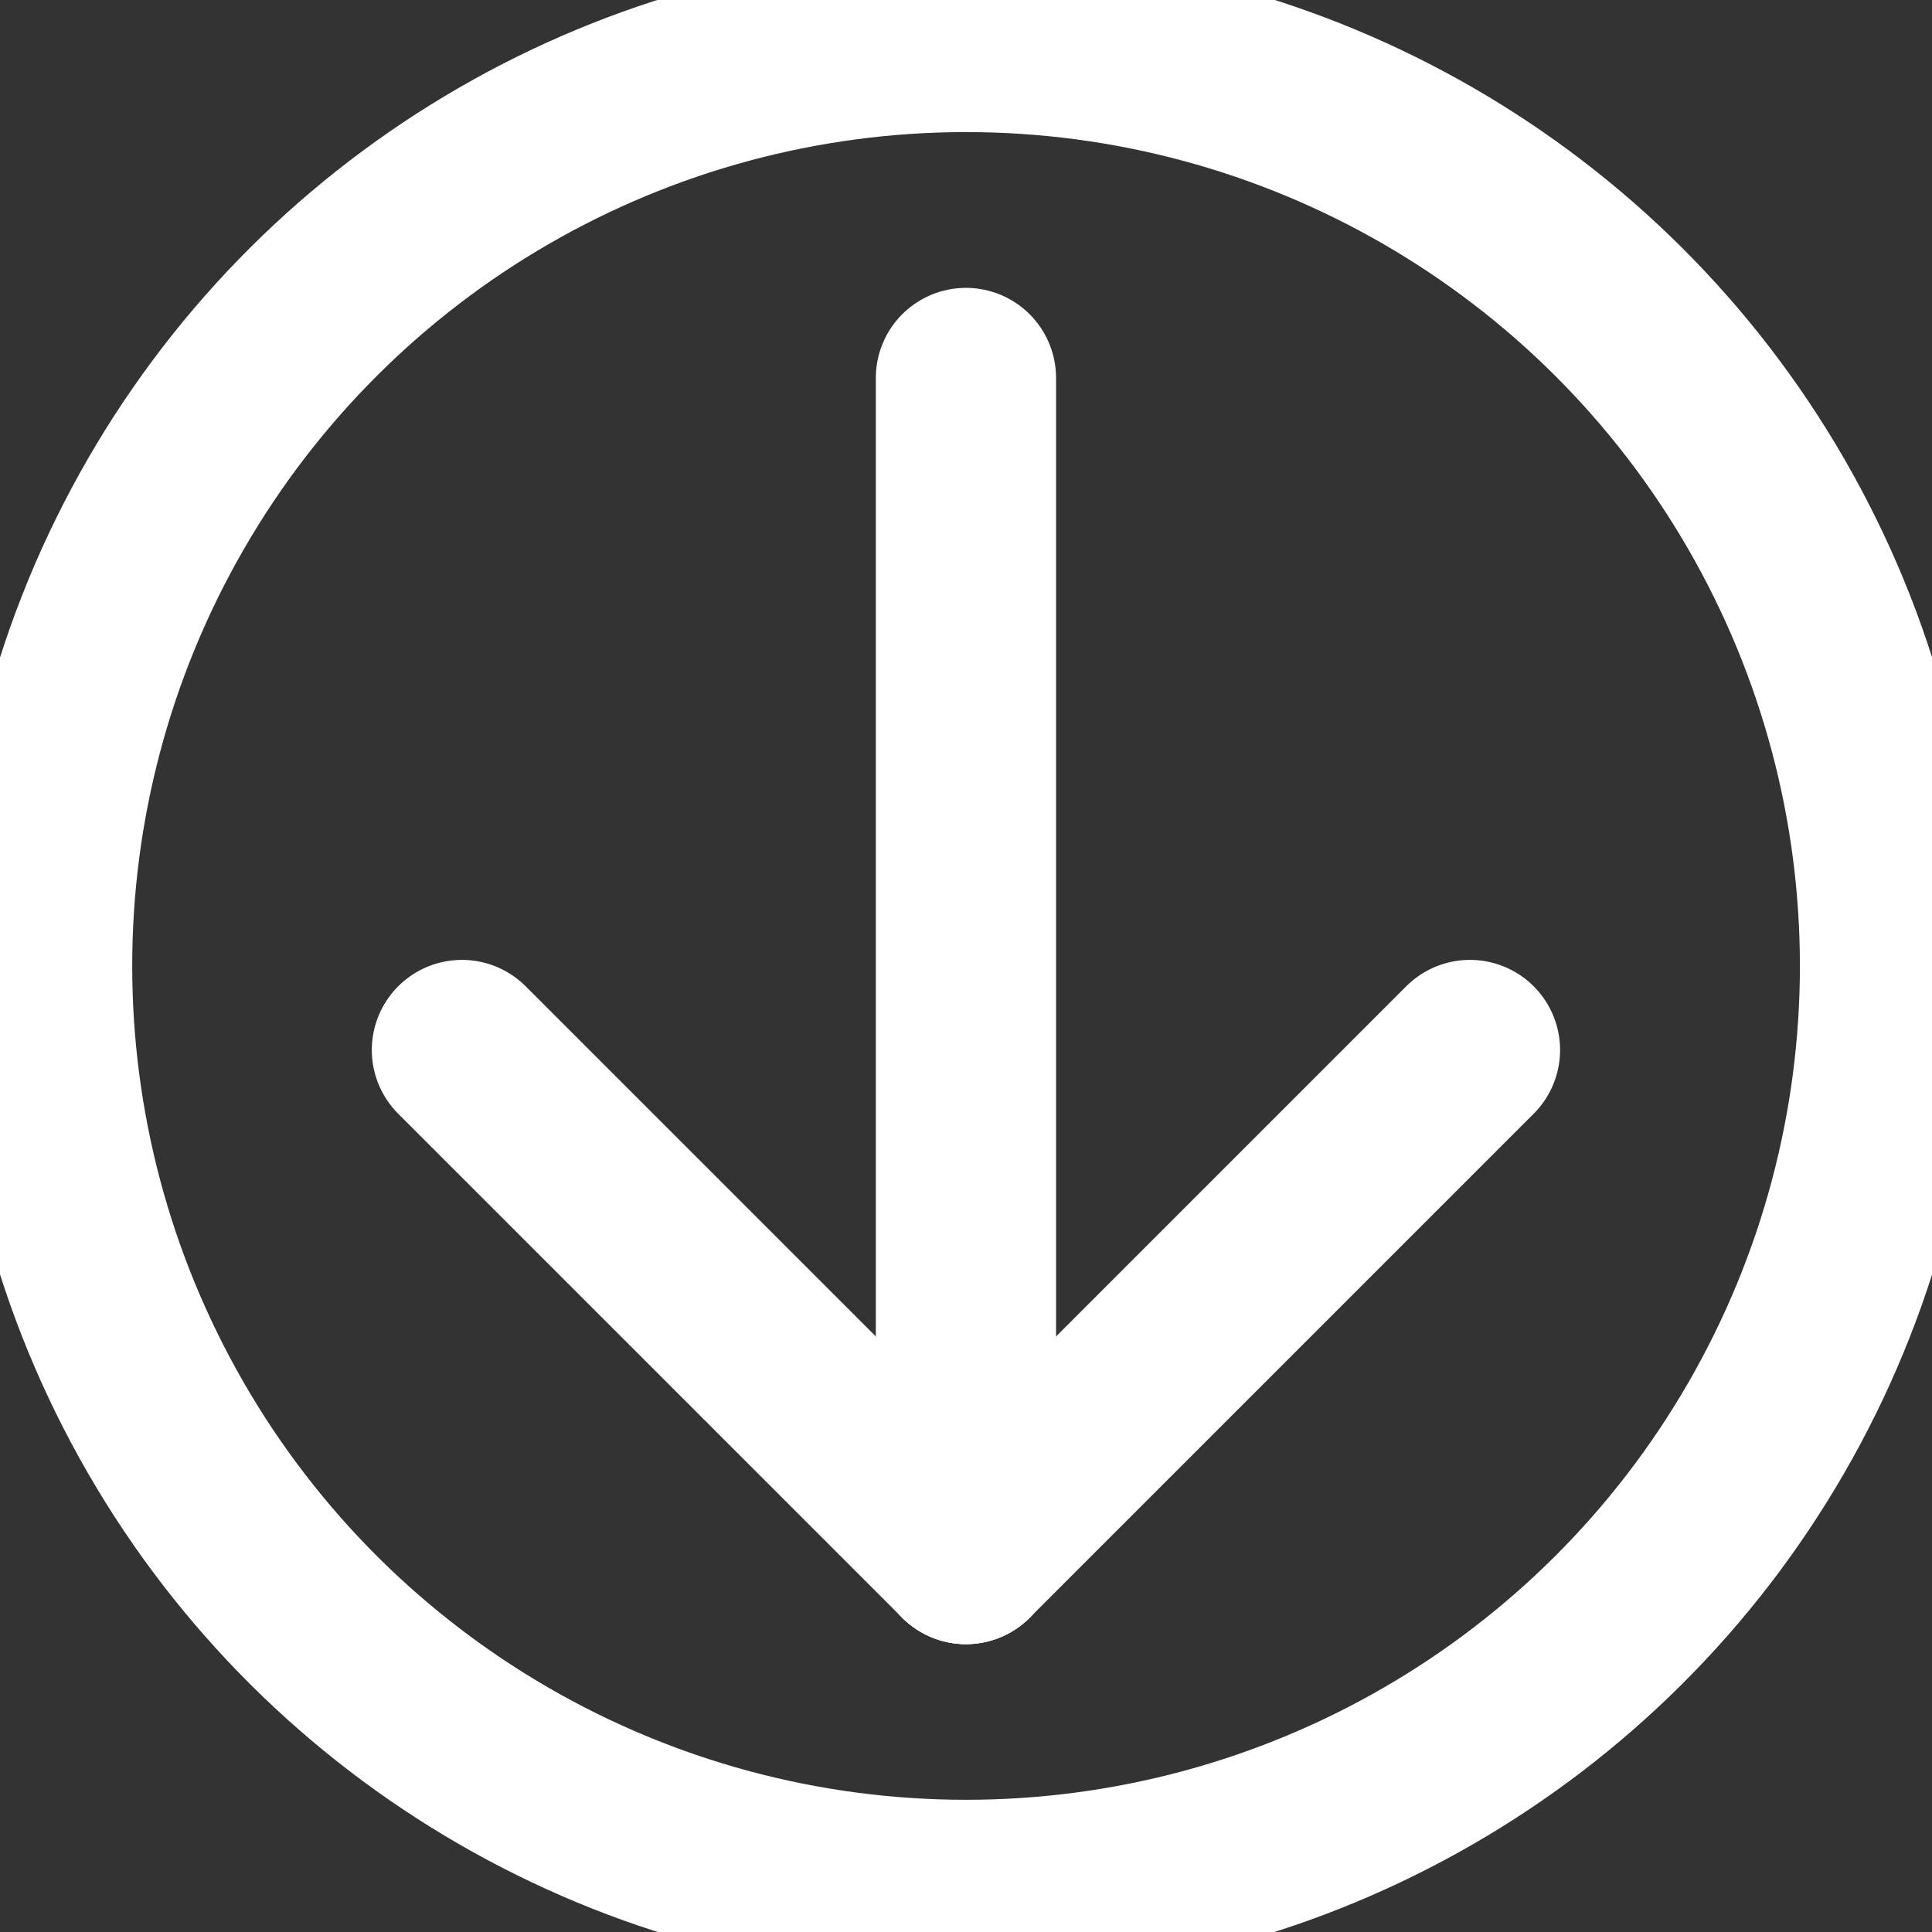 <svg xmlns="http://www.w3.org/2000/svg" xmlns:xlink="http://www.w3.org/1999/xlink" width="15.007" height="15.007" viewBox="0 0 15.007 15.007">
  <rect x="0" y="0" width="15.007" height="15.007" fill="#333333" stroke="none"/>
  <defs>
    <clipPath id="clip-path">
      <rect id="Rectangle_1012" data-name="Rectangle 1012" width="15.007" height="15.007" fill="none" stroke="#fff" stroke-width="1.4"/>
    </clipPath>
  </defs>
  <g id="Group_6007" data-name="Group 6007" transform="translate(15.007) rotate(90)">
    <g id="Group_6006" data-name="Group 6006" clip-path="url(#clip-path)">
      <circle id="Ellipse_64" data-name="Ellipse 64" cx="7.177" cy="7.177" r="7.177" transform="translate(0.326 0.326)" fill="none" stroke="#fff" stroke-linecap="round" stroke-linejoin="round" stroke-width="1.4"/>
      <line id="Line_127" data-name="Line 127" x2="9.135" transform="translate(2.936 7.504)" fill="none" stroke="#fff" stroke-linecap="round" stroke-linejoin="round" stroke-width="1.4"/>
      <line id="Line_128" data-name="Line 128" x2="3.915" y2="3.915" transform="translate(8.156 3.589)" fill="none" stroke="#fff" stroke-linecap="round" stroke-linejoin="round" stroke-width="1.4"/>
      <line id="Line_129" data-name="Line 129" y1="3.915" x2="3.915" transform="translate(8.156 7.504)" fill="none" stroke="#fff" stroke-linecap="round" stroke-linejoin="round" stroke-width="1.4"/>
    </g>
  </g>
</svg>
